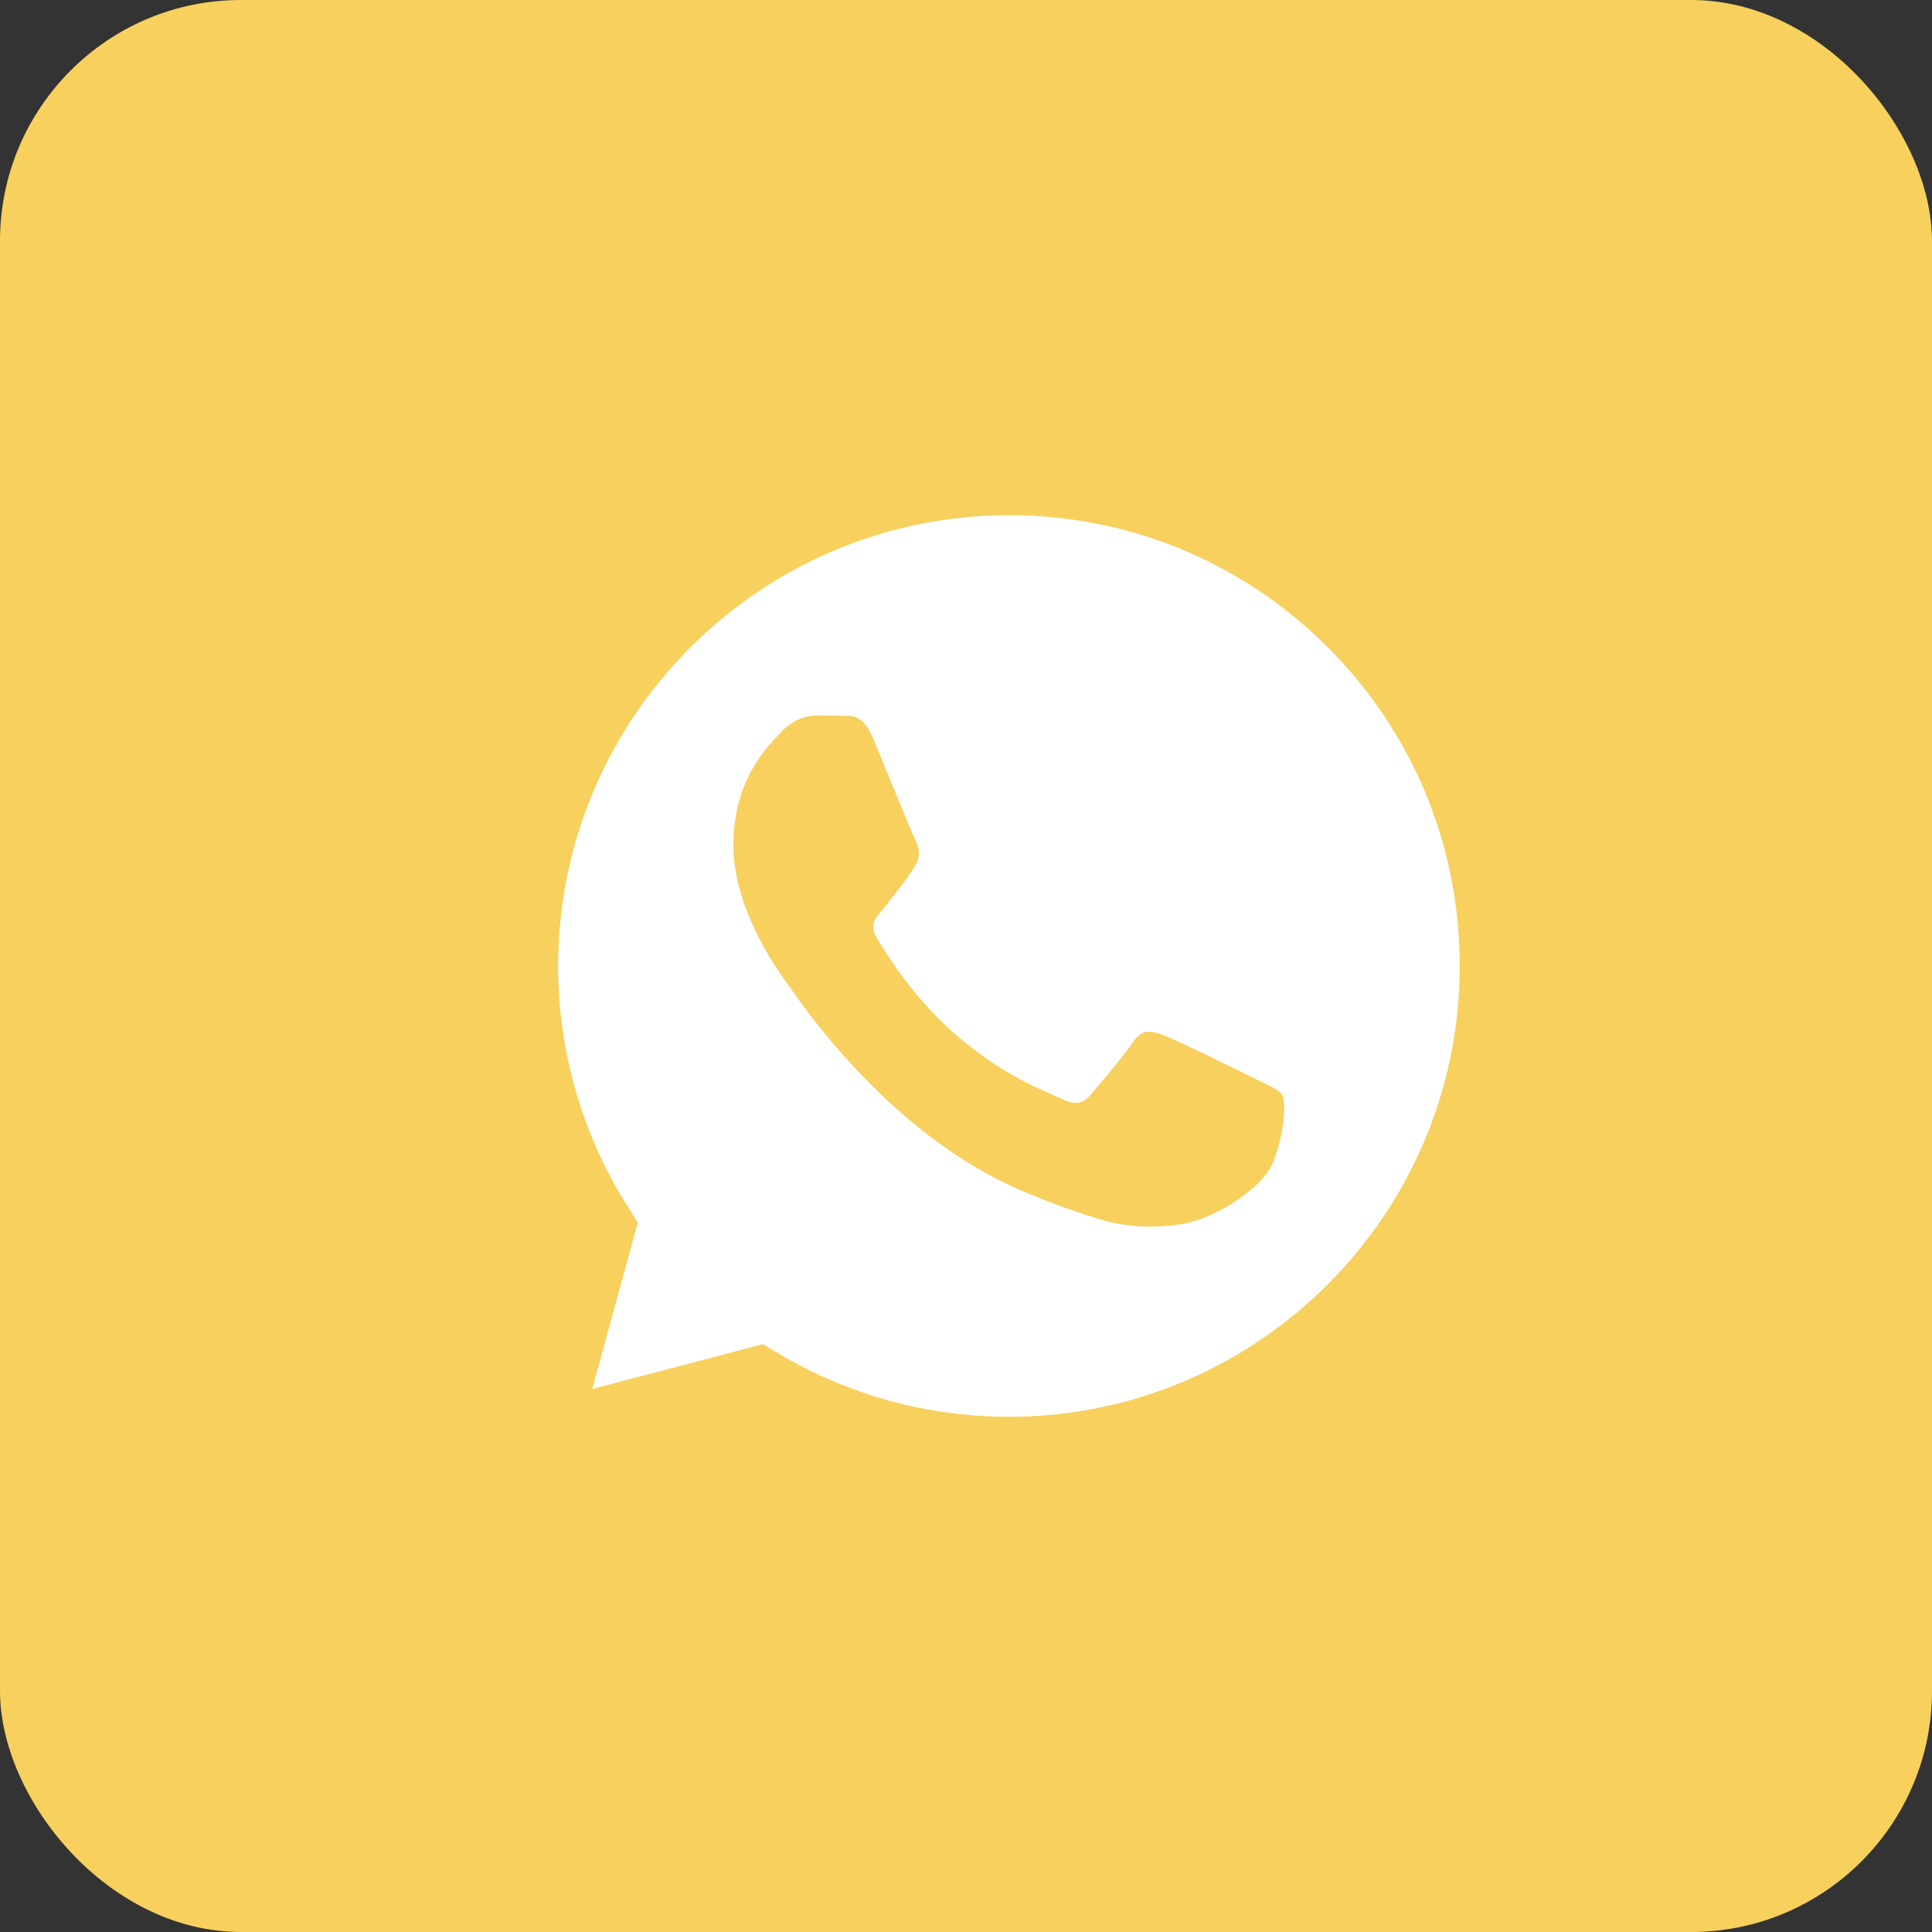 <?xml version="1.0" encoding="UTF-8"?> <svg xmlns="http://www.w3.org/2000/svg" width="122" height="122" viewBox="0 0 122 122" fill="none"><rect x="0" y="0" width="122" height="122" fill="#333333" stroke="none"/> <rect width="122" height="122" rx="15.214" fill="#F7D05D"></rect> <path d="M63.724 32.533C48.022 32.533 35.252 45.297 35.245 60.988C35.243 66.364 36.748 71.6 39.597 76.131L40.274 77.208L37.398 87.709L48.172 84.883L49.212 85.5C53.582 88.093 58.592 89.465 63.7 89.466H63.711C79.401 89.466 92.171 76.701 92.178 61.01C92.18 53.406 89.222 46.257 83.848 40.879C78.474 35.5 71.326 32.536 63.724 32.533ZM80.467 73.222C79.754 75.22 76.335 77.044 74.691 77.29C73.216 77.51 71.351 77.602 69.301 76.951C68.058 76.556 66.464 76.03 64.422 75.149C55.838 71.443 50.231 62.803 49.804 62.232C49.376 61.661 46.309 57.593 46.309 53.382C46.309 49.172 48.52 47.101 49.304 46.246C50.089 45.389 51.017 45.175 51.587 45.175C52.157 45.175 52.728 45.181 53.226 45.205C53.752 45.231 54.458 45.005 55.152 46.673C55.865 48.387 57.577 52.597 57.79 53.025C58.004 53.453 58.147 53.953 57.862 54.524C57.577 55.095 56.628 56.327 55.723 57.45C55.343 57.92 54.848 58.339 55.347 59.196C55.846 60.052 57.564 62.853 60.108 65.122C63.377 68.036 66.134 68.939 66.99 69.368C67.845 69.796 68.344 69.724 68.844 69.154C69.342 68.583 70.983 66.656 71.553 65.799C72.123 64.943 72.694 65.086 73.478 65.372C74.263 65.656 78.47 67.726 79.326 68.154C80.182 68.583 80.752 68.797 80.966 69.154C81.18 69.511 81.18 71.223 80.467 73.222Z" fill="white"></path> </svg> 